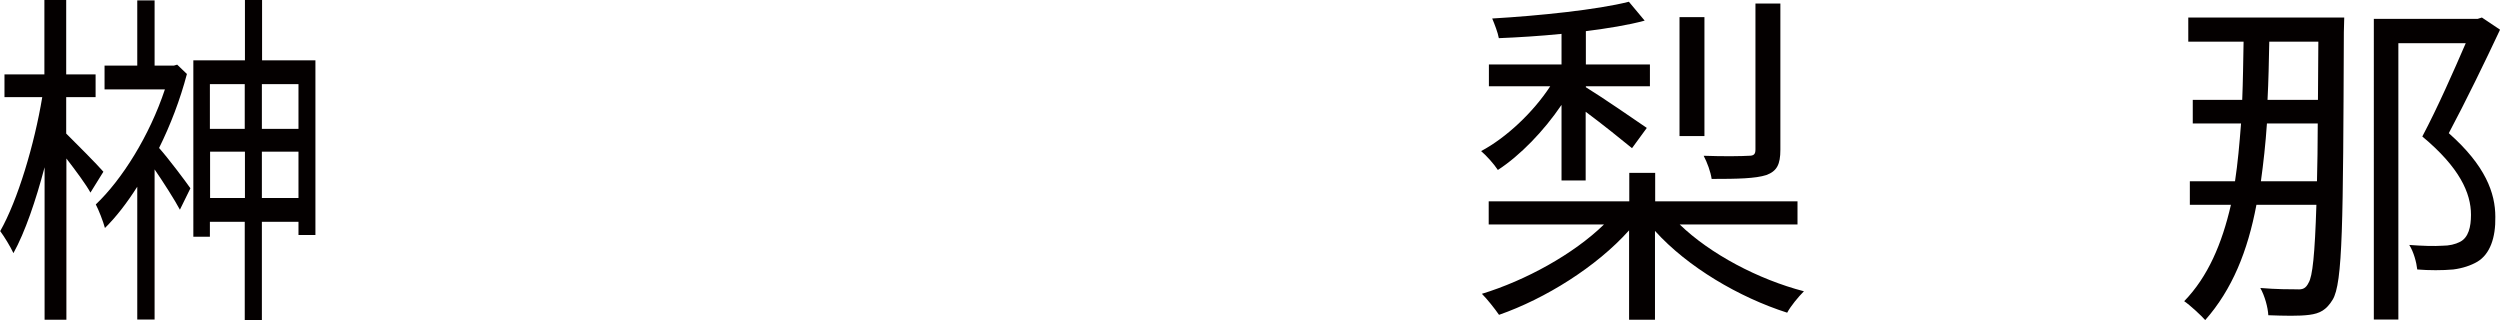 <?xml version="1.0" encoding="UTF-8"?><svg id="_レイヤー_1" xmlns="http://www.w3.org/2000/svg" viewBox="0 0 128.4 16.44"><path d="M4.65,9.9c-.22-.41-.77-1.15-1.24-1.76v8.28h-1.12v-7.83c-.45,1.71-1.01,3.35-1.6,4.41-.16-.34-.47-.85-.68-1.13.9-1.58,1.76-4.46,2.16-6.88H.23v-1.17h2.05V0h1.12v3.82h1.51v1.17h-1.51v1.87c.43.42,1.64,1.64,1.91,1.96l-.67,1.08Z" style="fill:#040000;"/><path d="M80.19,5.4c-.9,1.33-2.12,2.59-3.26,3.33-.2-.31-.59-.74-.86-.97,1.28-.68,2.67-1.98,3.55-3.33h-3.15v-1.12h3.73v-1.57c-1.1.11-2.21.18-3.22.22-.05-.29-.22-.72-.34-1.01,2.41-.14,5.4-.45,7.02-.86l.81.97c-.85.23-1.91.4-3.02.54v1.71h3.29v1.12h-3.29v.05c.77.47,2.61,1.73,3.13,2.09l-.76,1.04c-.5-.41-1.53-1.24-2.38-1.87v3.53h-1.24v-3.87ZM86.26,11.52c1.58,1.53,4.05,2.83,6.39,3.44-.29.29-.68.76-.86,1.1-2.47-.79-5.11-2.34-6.79-4.2v4.56h-1.33v-4.59c-1.67,1.87-4.3,3.51-6.68,4.34-.22-.32-.61-.81-.88-1.08,2.23-.68,4.7-2.03,6.27-3.56h-5.92v-1.19h7.22v-1.46h1.33v1.46h7.31v1.19h-6.05ZM87.54,6.99h-1.28V.88h1.28v6.1ZM91.44,7.69c0,.76-.18,1.1-.72,1.3-.56.18-1.46.2-2.81.2-.05-.36-.23-.85-.41-1.19,1.06.04,2.02.02,2.32,0,.25,0,.34-.07.34-.32V.18h1.28v7.51Z" style="fill:#040000;"/><path d="M120.4.9s-.02.59-.02.76c-.04,9.81-.05,12.89-.58,13.74-.32.52-.65.7-1.19.77-.52.07-1.31.05-2.11.02-.02-.4-.18-.99-.41-1.4.81.07,1.55.07,1.89.07.29.02.45-.05.59-.34.2-.32.32-1.44.4-4h-3.08c-.45,2.38-1.24,4.34-2.63,5.92-.2-.23-.77-.76-1.08-.97,1.22-1.26,1.94-2.95,2.4-4.95h-2.11v-1.21h2.32c.14-.92.23-1.93.31-2.97h-2.48v-1.21h2.54c.04-.95.05-1.94.07-2.99h-2.84V.9h8.01ZM119,9.31c.02-.86.04-1.84.04-2.97h-2.61c-.07,1.04-.18,2.03-.31,2.97h2.88ZM116.55,2.14c-.02,1.04-.04,2.03-.09,2.99h2.59l.02-2.99h-2.52ZM128.4,1.53c-.77,1.64-1.75,3.66-2.63,5.31,1.89,1.67,2.39,3.08,2.39,4.3.02,1.06-.27,1.91-.92,2.3-.34.2-.77.34-1.24.4-.54.05-1.26.05-1.85,0-.04-.36-.18-.9-.41-1.26.65.05,1.28.07,1.71.04.34,0,.65-.07.9-.2.43-.22.56-.76.56-1.39,0-1.12-.59-2.43-2.5-4.02.79-1.49,1.62-3.38,2.23-4.79h-3.46v14.19h-1.26V.97h5.33l.22-.07.94.63Z" style="fill:#040000;"/><path d="M9.6,3.8c-.35,1.33-.85,2.63-1.43,3.8.45.5,1.36,1.71,1.61,2.07l-.54,1.1c-.26-.49-.84-1.4-1.3-2.07v7.71h-.89v-6.82c-.54.85-1.1,1.57-1.66,2.12-.09-.34-.33-.95-.47-1.21,1.35-1.28,2.76-3.53,3.55-5.91h-3.1v-1.22h1.68V.02h.89v3.35h.99l.17-.05.51.49ZM16.2,3.1v8.97h-.87v-.68h-1.88v5.06h-.88v-5.06h-1.79v.77h-.85V3.1h2.65V0h.88v3.1h2.75ZM10.78,4.32v2.3h1.79v-2.3h-1.79ZM12.58,10.17v-2.38h-1.79v2.38h1.79ZM13.45,4.32v2.3h1.88v-2.3h-1.88ZM15.33,10.17v-2.38h-1.88v2.38h1.88Z" style="fill:#040000;"/></svg>